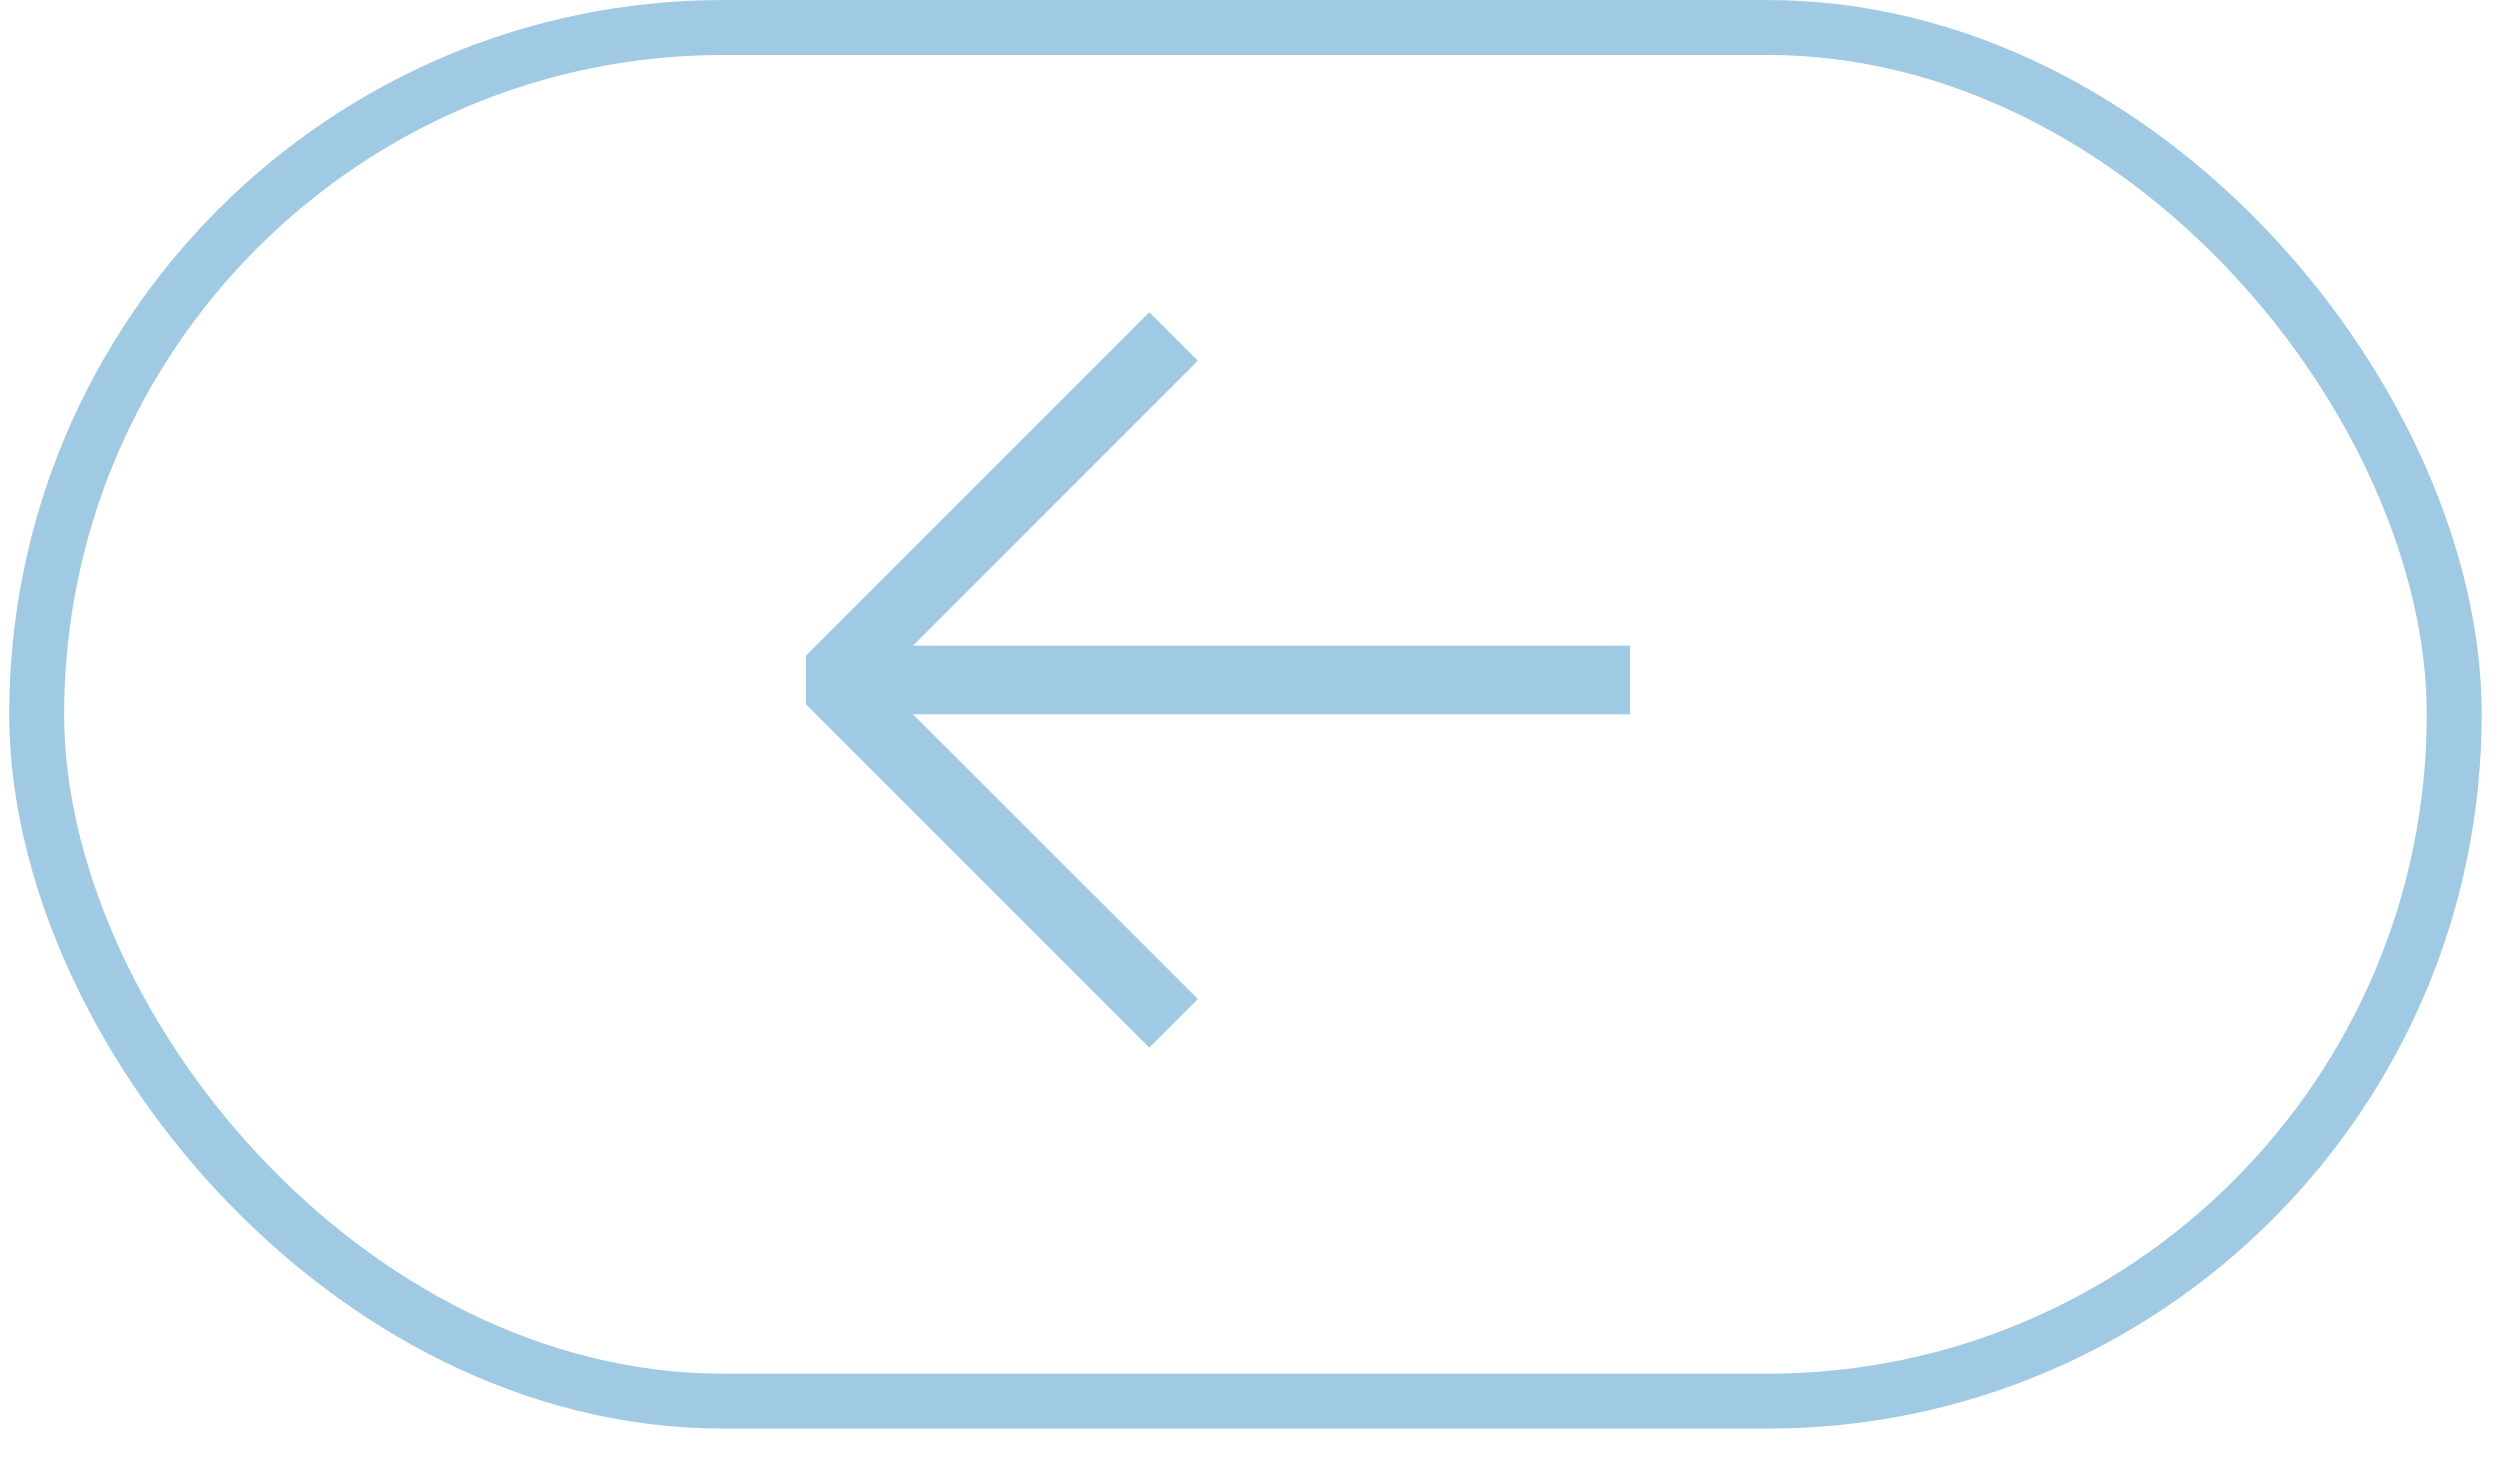 <?xml version="1.0" encoding="UTF-8"?> <svg xmlns="http://www.w3.org/2000/svg" width="39" height="23" viewBox="0 0 39 23" fill="none"><rect x="0.572" y="0.429" width="37.714" height="21.429" rx="10.714" stroke="#A0CAE3" stroke-width="0.857"></rect><path fill-rule="evenodd" clip-rule="evenodd" d="M17.929 16.343L12.572 10.985V10.228L17.929 4.871L18.686 5.628L14.244 10.072H25.429V11.143H14.243L18.687 15.585L17.929 16.343Z" fill="#A0CAE3"></path></svg> 